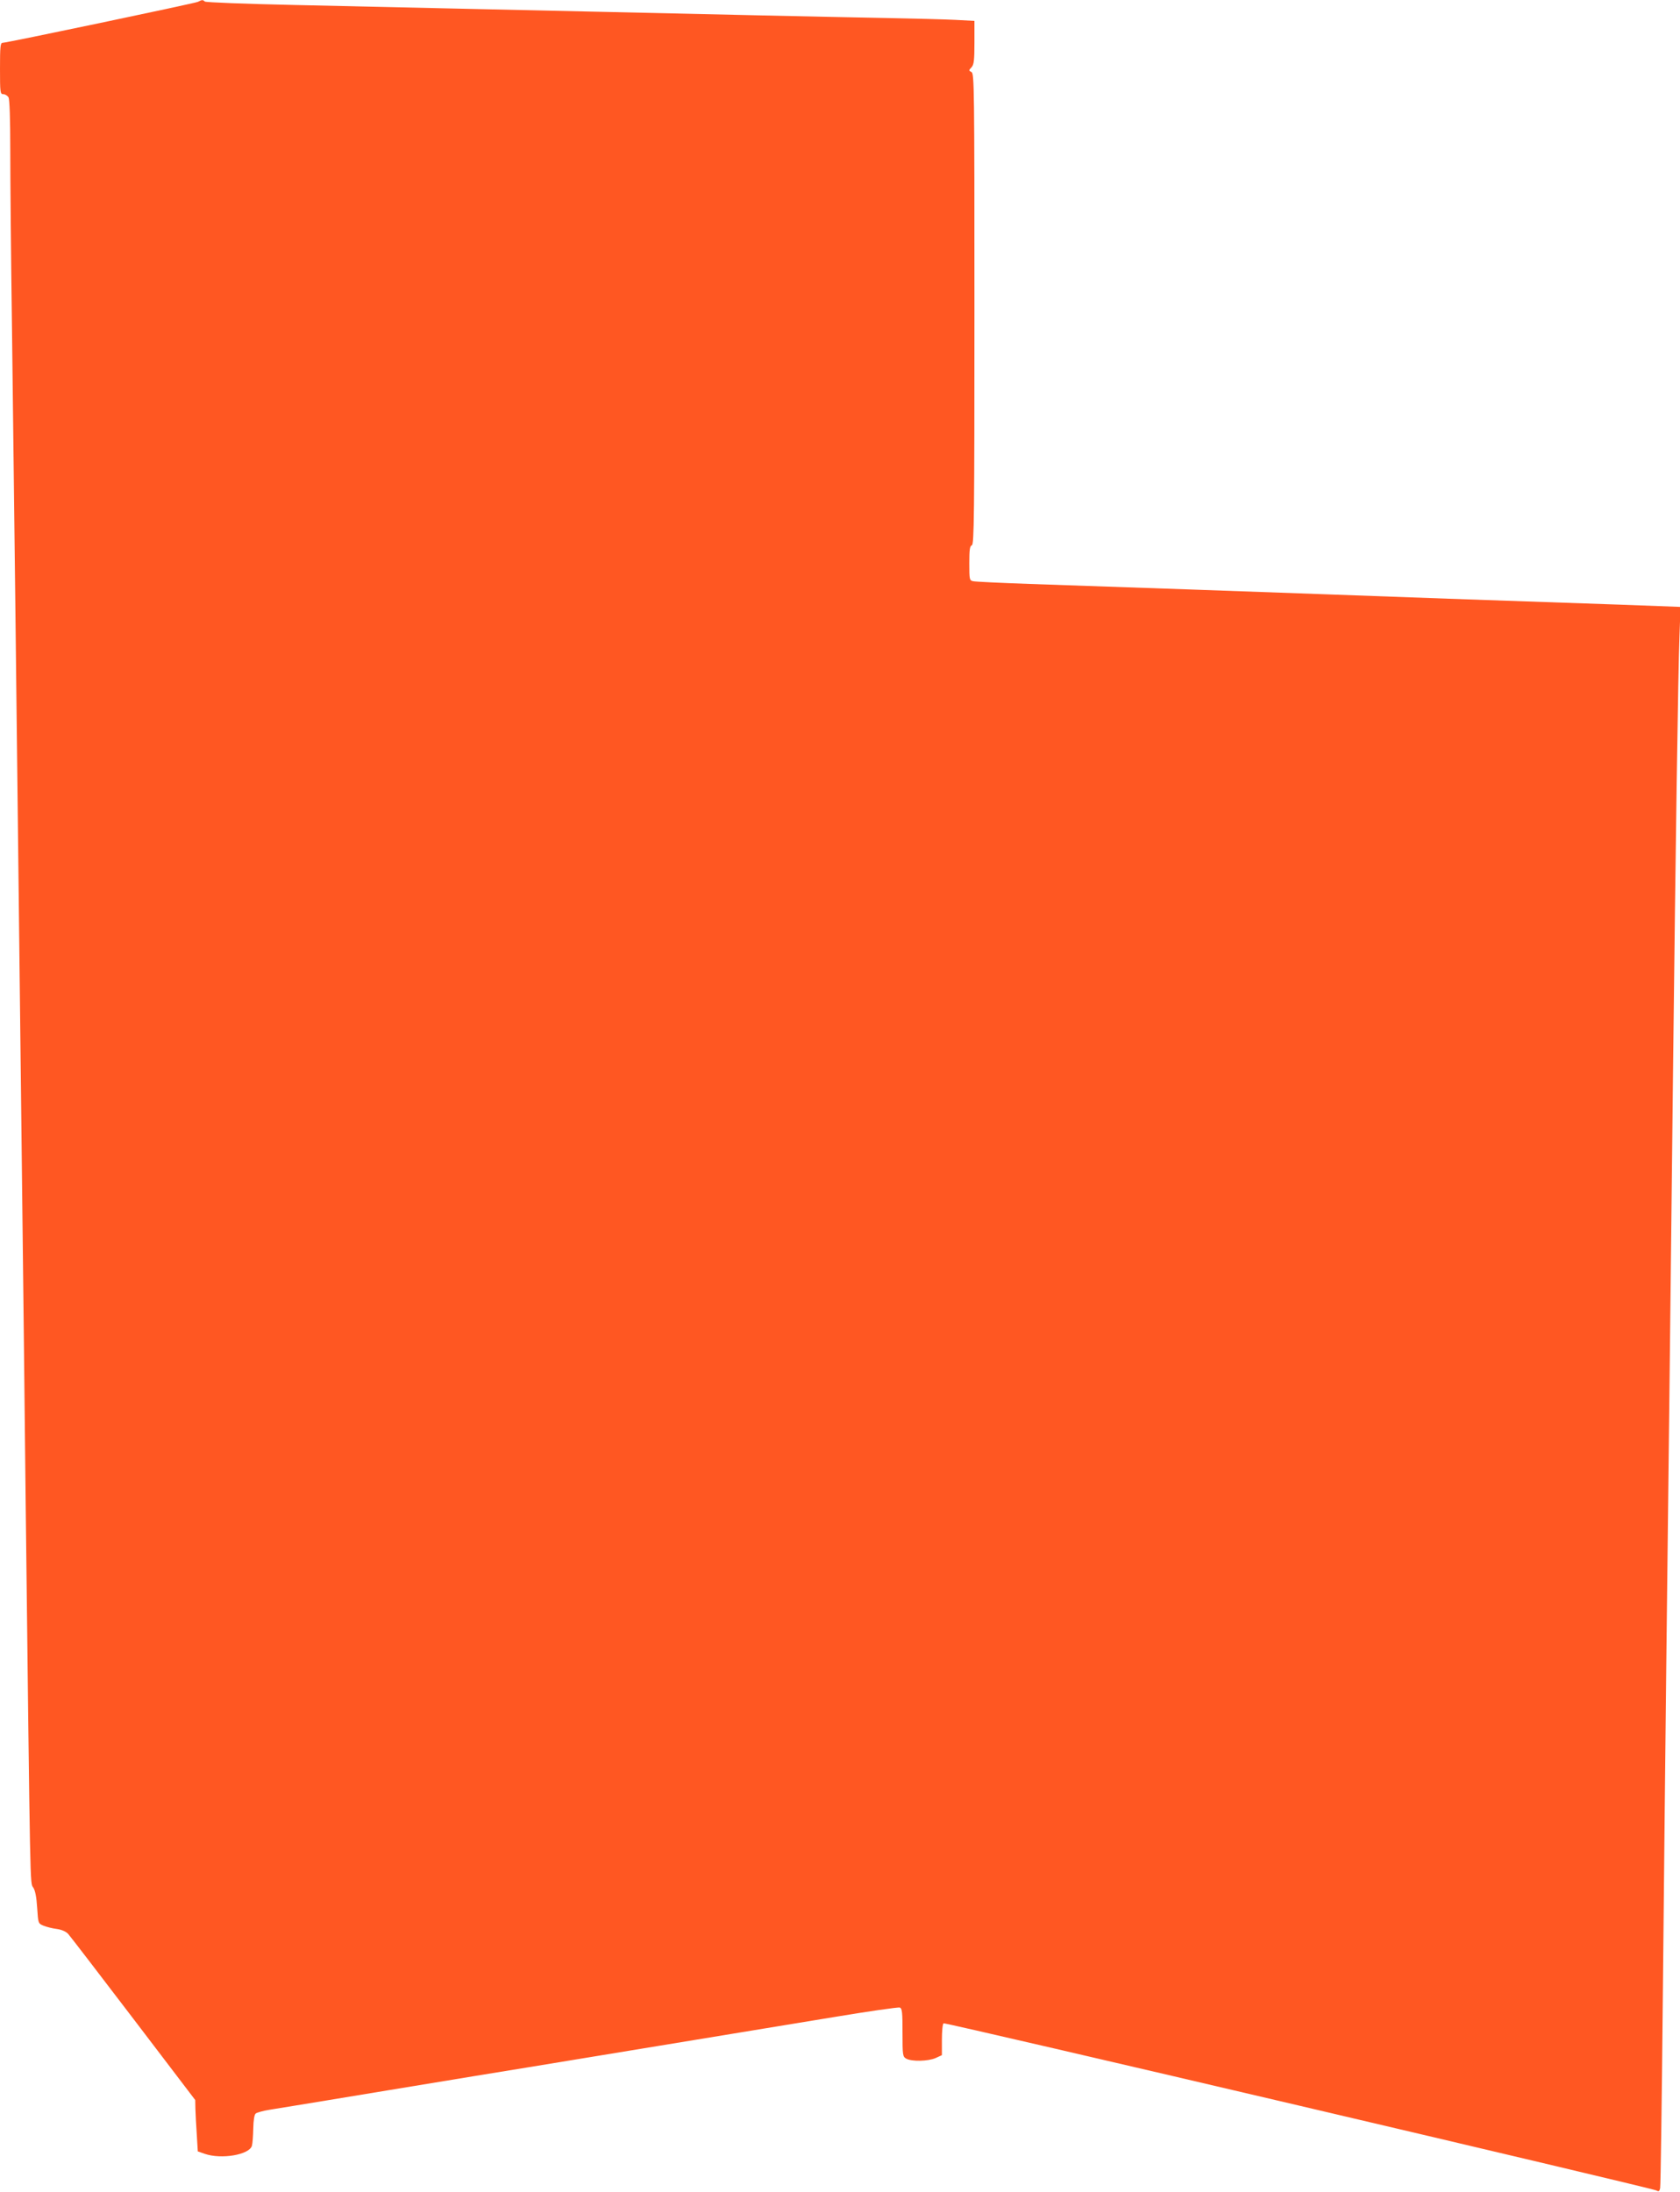 <?xml version="1.0" standalone="no"?>
<!DOCTYPE svg PUBLIC "-//W3C//DTD SVG 20010904//EN"
 "http://www.w3.org/TR/2001/REC-SVG-20010904/DTD/svg10.dtd">
<svg version="1.0" xmlns="http://www.w3.org/2000/svg"
 width="981pt" height="1280pt" viewBox="0 0 981 1280"
 preserveAspectRatio="xMidYMid meet">
<g transform="translate(0,1280) scale(0.1,-0.1)"
fill="#ff5722" stroke="none">
<path d="M1155 12789 c-21 -9 -1115 -239 -1140 -239 -13 0 -15 -24 -15 -150 0
-142 1 -150 20 -150 10 0 24 -9 30 -19 6 -12 10 -127 10 -303 0 -156 4 -625
10 -1043 5 -418 14 -1163 20 -1655 13 -1105 27 -2353 40 -3445 5 -456 15
-1253 20 -1770 27 -2298 25 -2208 44 -2237 12 -18 19 -56 23 -118 6 -92 6 -92
37 -105 17 -7 52 -16 77 -19 29 -4 54 -15 67 -29 11 -12 182 -235 381 -496
l361 -474 1 -51 c1 -28 4 -96 8 -150 l6 -99 40 -14 c97 -34 261 -6 276 47 4
14 7 59 8 101 1 49 6 80 14 87 7 6 43 16 80 22 37 6 352 57 700 115 347 57
715 118 817 134 229 38 1277 210 1777 292 204 34 378 59 387 56 14 -5 16 -28
16 -146 0 -135 1 -141 23 -153 32 -17 126 -15 170 4 l37 17 0 90 c0 49 4 93
10 96 10 6 4133 -961 4162 -976 14 -8 18 -5 22 13 3 13 10 527 16 1143 6 616
15 1482 20 1925 11 917 25 2164 40 3510 14 1249 29 2279 37 2486 l6 170 -349
13 c-648 22 -1447 50 -1734 61 -304 11 -1205 43 -1715 60 -170 6 -320 13 -332
16 -22 4 -23 9 -23 105 0 79 3 101 15 105 13 5 15 168 15 1380 0 1291 -1 1374
-17 1383 -17 9 -17 10 0 28 14 16 17 40 17 145 l0 126 -112 6 c-62 3 -248 8
-413 11 -165 3 -489 10 -720 15 -231 5 -631 14 -890 20 -258 6 -663 15 -900
20 -236 5 -659 15 -940 21 -280 6 -514 15 -519 20 -12 11 -15 11 -41 -2z"/>
</g>
</svg>
